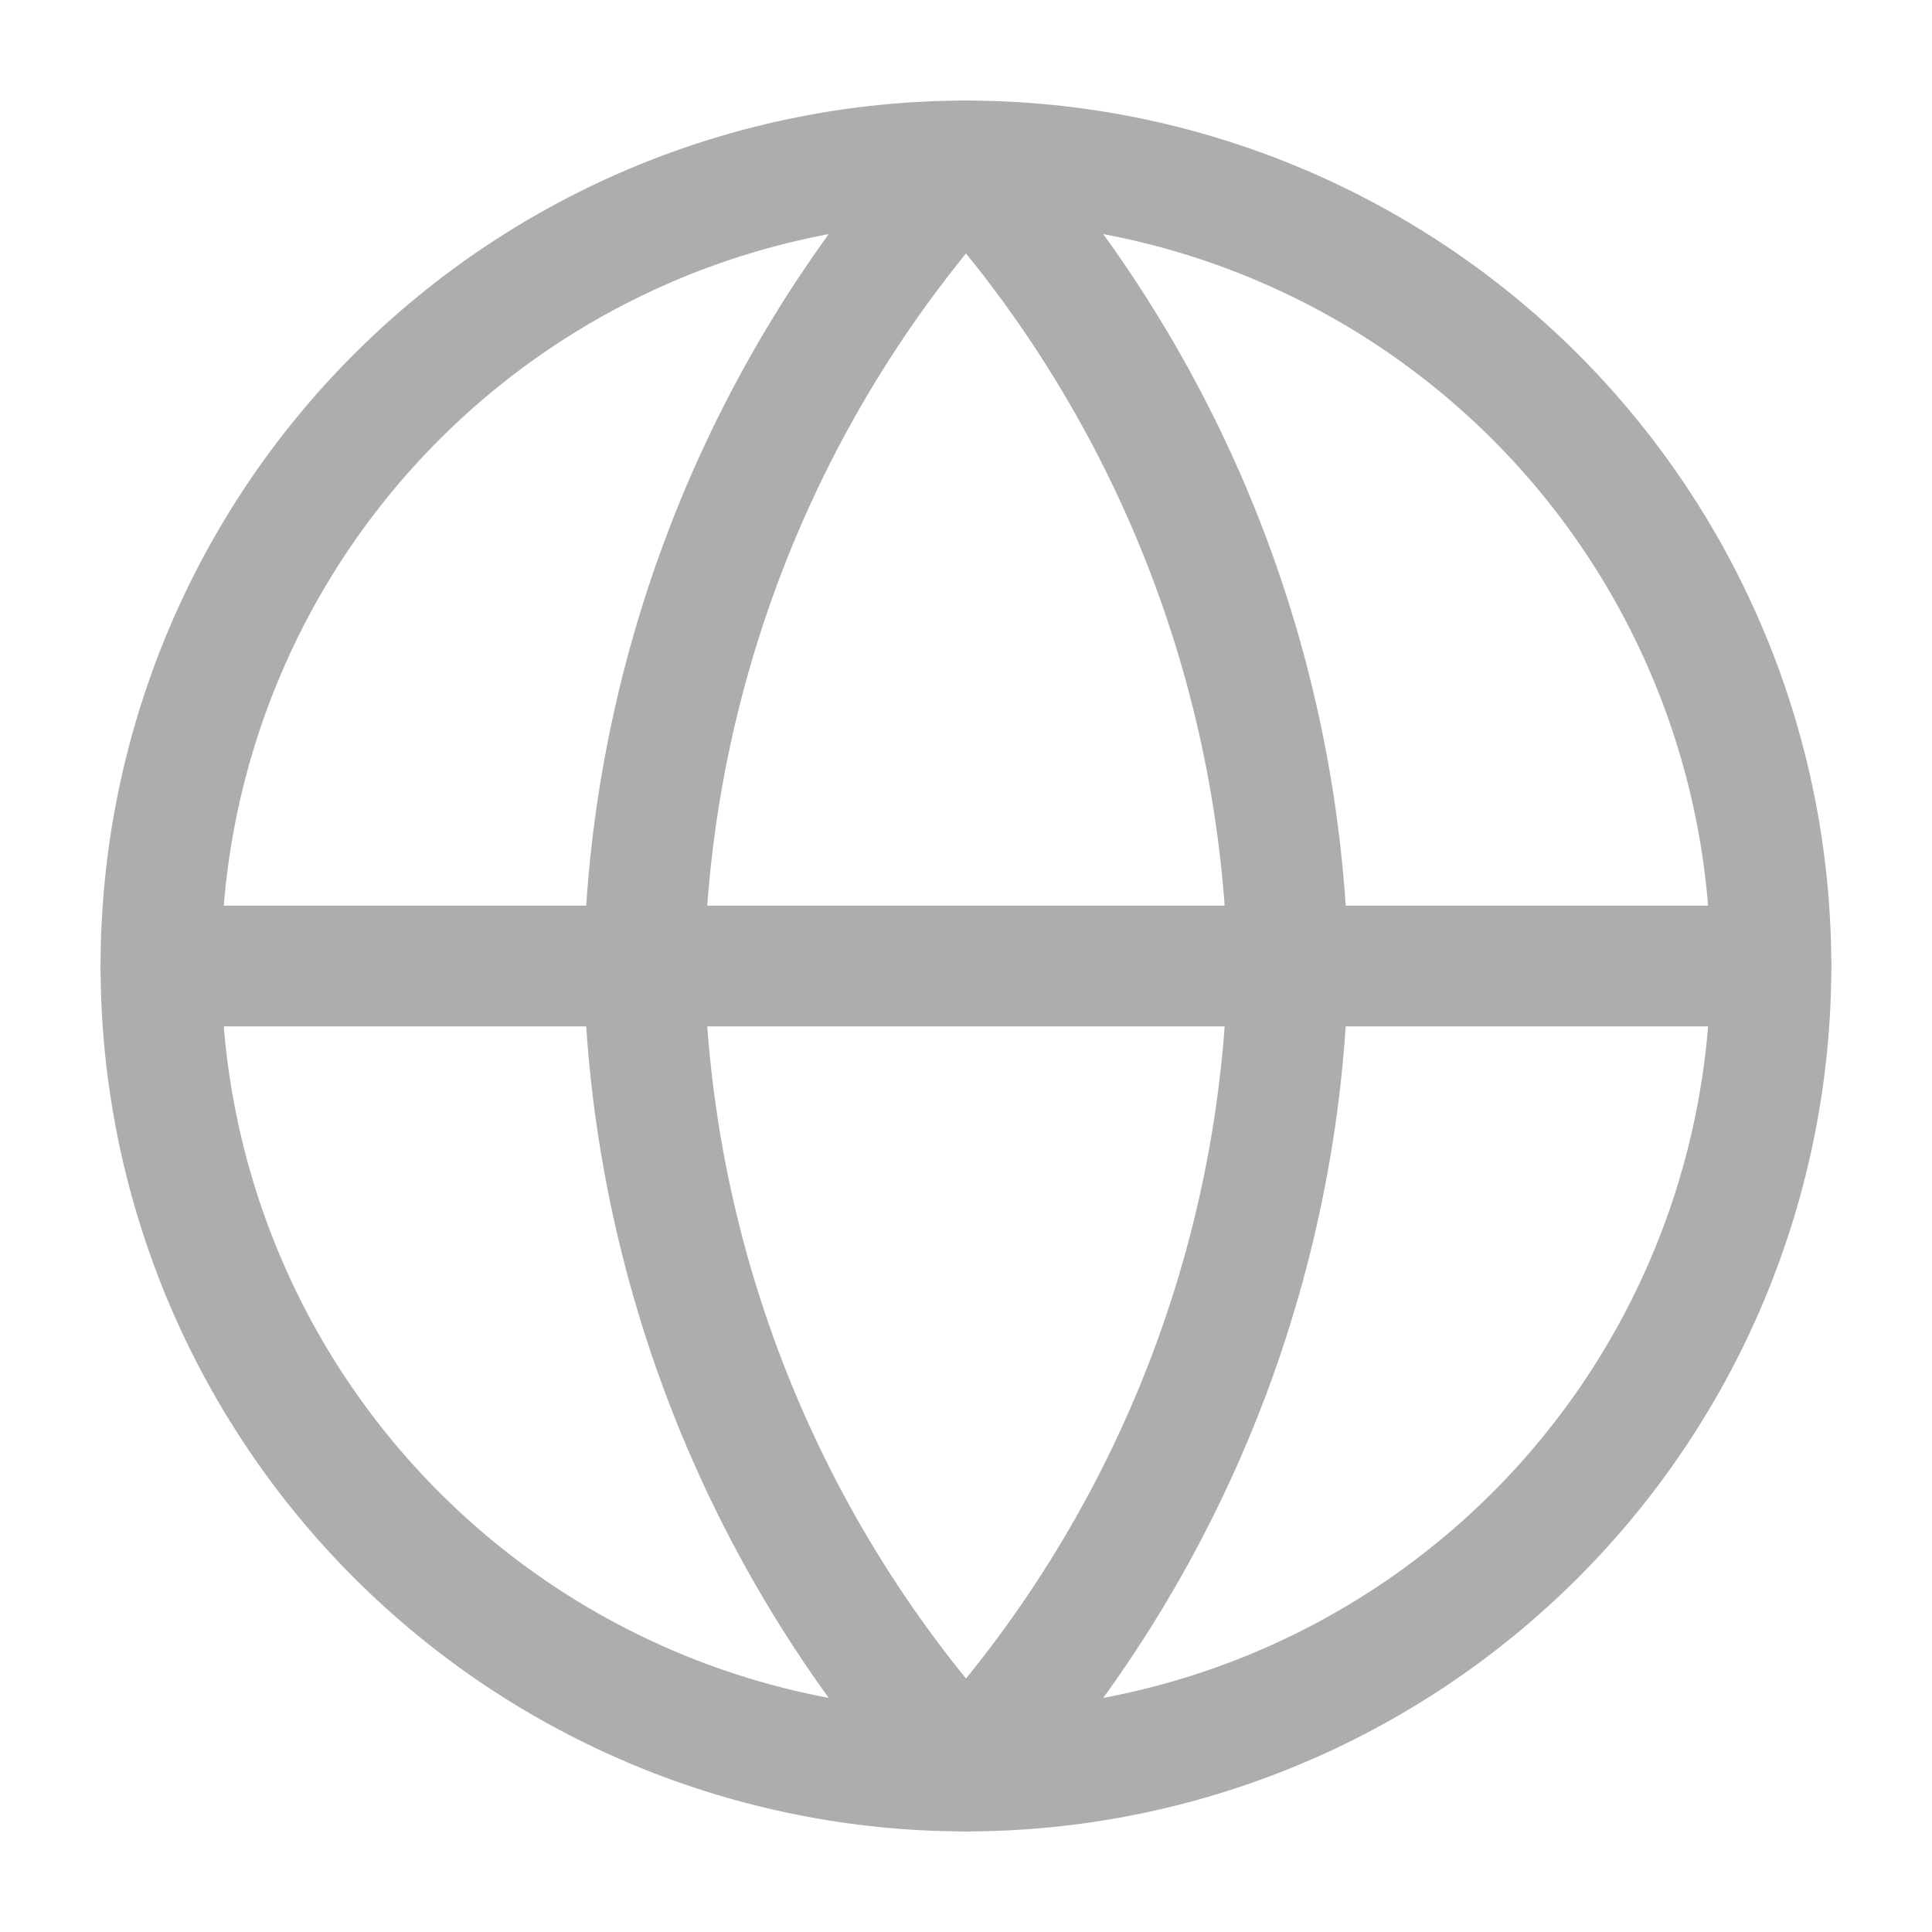 <?xml version="1.0" encoding="UTF-8"?> <svg xmlns="http://www.w3.org/2000/svg" width="16" height="16" viewBox="0 0 16 16" fill="none"> <g clip-path="url(#clip0_421_17)"> <path d="M8 1.333C6.232 1.333 4.536 2.036 3.286 3.286C2.035 4.536 1.333 6.232 1.333 8C1.333 9.768 2.035 11.464 3.286 12.714C4.536 13.964 6.232 14.667 8 14.667C9.768 14.667 11.463 13.964 12.714 12.714C13.964 11.464 14.666 9.768 14.666 8C14.666 6.232 13.964 4.536 12.714 3.286C11.463 2.036 9.768 1.333 8 1.333Z" stroke="#ADADAD" stroke-linecap="round" stroke-linejoin="round"></path> <path d="M1.333 8H14.666" stroke="#ADADAD" stroke-linecap="round" stroke-linejoin="round"></path> <path d="M8 1.333C9.667 3.159 10.615 5.528 10.666 8C10.615 10.472 9.667 12.841 8 14.667C6.332 12.841 5.385 10.472 5.333 8C5.385 5.528 6.332 3.159 8 1.333Z" stroke="#ADADAD" stroke-linecap="round" stroke-linejoin="round"></path> </g> <defs> <clipPath id="clip0_421_17"> <rect width="16" height="16" fill="white"></rect> </clipPath> </defs> </svg> 